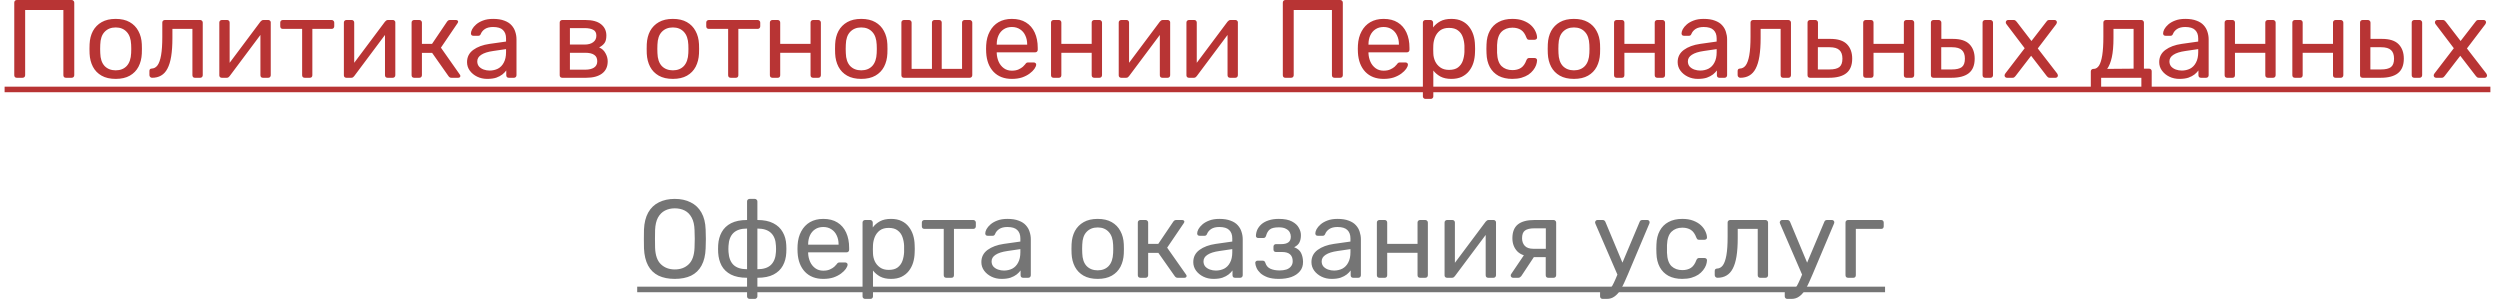 <?xml version="1.0" encoding="UTF-8"?> <svg xmlns="http://www.w3.org/2000/svg" width="225" height="27" viewBox="0 0 225 27" fill="none"><path d="M1.514 7C1.441 7 1.384 6.98 1.344 6.94C1.304 6.893 1.284 6.837 1.284 6.77V0.24C1.284 0.167 1.304 0.11 1.344 0.07C1.384 0.023 1.441 -4.76837e-07 1.514 -4.76837e-07H6.444C6.517 -4.76837e-07 6.574 0.023 6.614 0.07C6.661 0.11 6.684 0.167 6.684 0.24V6.77C6.684 6.837 6.661 6.893 6.614 6.94C6.574 6.98 6.517 7 6.444 7H5.934C5.867 7 5.811 6.98 5.764 6.94C5.724 6.893 5.704 6.837 5.704 6.77V0.9H2.264V6.77C2.264 6.837 2.241 6.893 2.194 6.94C2.154 6.98 2.097 7 2.024 7H1.514ZM10.413 7.1C9.906 7.1 9.483 7.003 9.143 6.81C8.803 6.617 8.543 6.35 8.363 6.01C8.183 5.663 8.083 5.27 8.063 4.83C8.056 4.717 8.053 4.573 8.053 4.4C8.053 4.22 8.056 4.077 8.063 3.97C8.083 3.523 8.183 3.13 8.363 2.79C8.55 2.45 8.813 2.183 9.153 1.99C9.493 1.797 9.913 1.7 10.413 1.7C10.913 1.7 11.333 1.797 11.673 1.99C12.013 2.183 12.273 2.45 12.453 2.79C12.64 3.13 12.743 3.523 12.763 3.97C12.77 4.077 12.773 4.22 12.773 4.4C12.773 4.573 12.77 4.717 12.763 4.83C12.743 5.27 12.643 5.663 12.463 6.01C12.283 6.35 12.023 6.617 11.683 6.81C11.343 7.003 10.92 7.1 10.413 7.1ZM10.413 6.33C10.826 6.33 11.156 6.2 11.403 5.94C11.65 5.673 11.783 5.287 11.803 4.78C11.81 4.68 11.813 4.553 11.813 4.4C11.813 4.247 11.81 4.12 11.803 4.02C11.783 3.513 11.65 3.13 11.403 2.87C11.156 2.603 10.826 2.47 10.413 2.47C10 2.47 9.666 2.603 9.413 2.87C9.166 3.13 9.036 3.513 9.023 4.02C9.016 4.12 9.013 4.247 9.013 4.4C9.013 4.553 9.016 4.68 9.023 4.78C9.036 5.287 9.166 5.673 9.413 5.94C9.666 6.2 10 6.33 10.413 6.33ZM13.687 7C13.621 7 13.564 6.977 13.517 6.93C13.471 6.883 13.447 6.827 13.447 6.76V6.39C13.447 6.25 13.517 6.177 13.657 6.17C13.864 6.163 14.037 6.067 14.177 5.88C14.317 5.687 14.424 5.383 14.497 4.97C14.571 4.55 14.607 3.997 14.607 3.31V2.03C14.607 1.963 14.627 1.91 14.667 1.87C14.714 1.823 14.771 1.8 14.837 1.8H18.017C18.084 1.8 18.137 1.823 18.177 1.87C18.224 1.91 18.247 1.963 18.247 2.03V6.77C18.247 6.837 18.224 6.893 18.177 6.94C18.137 6.98 18.084 7 18.017 7H17.537C17.471 7 17.417 6.98 17.377 6.94C17.337 6.893 17.317 6.837 17.317 6.77V2.6H15.517V3.42C15.517 4.06 15.481 4.61 15.407 5.07C15.334 5.523 15.221 5.893 15.067 6.18C14.921 6.46 14.731 6.667 14.497 6.8C14.271 6.933 14.001 7 13.687 7ZM19.958 7C19.898 7 19.845 6.98 19.798 6.94C19.758 6.893 19.738 6.843 19.738 6.79V2.03C19.738 1.963 19.758 1.91 19.798 1.87C19.845 1.823 19.901 1.8 19.968 1.8H20.448C20.515 1.8 20.568 1.823 20.608 1.87C20.648 1.91 20.668 1.963 20.668 2.03V6.27L20.408 6L23.438 1.95C23.471 1.91 23.508 1.877 23.548 1.85C23.588 1.817 23.638 1.8 23.698 1.8H24.158C24.211 1.8 24.258 1.82 24.298 1.86C24.345 1.9 24.368 1.947 24.368 2V6.77C24.368 6.837 24.345 6.893 24.298 6.94C24.258 6.98 24.205 7 24.138 7H23.668C23.595 7 23.538 6.98 23.498 6.94C23.458 6.893 23.438 6.837 23.438 6.77V2.78L23.718 2.77L20.668 6.85C20.641 6.883 20.608 6.917 20.568 6.95C20.528 6.983 20.475 7 20.408 7H19.958ZM27.422 7C27.355 7 27.299 6.98 27.252 6.94C27.212 6.893 27.192 6.837 27.192 6.77V2.6H25.452C25.385 2.6 25.328 2.58 25.282 2.54C25.242 2.493 25.222 2.437 25.222 2.37V2.03C25.222 1.963 25.242 1.91 25.282 1.87C25.328 1.823 25.385 1.8 25.452 1.8H29.852C29.919 1.8 29.972 1.823 30.012 1.87C30.058 1.91 30.082 1.963 30.082 2.03V2.37C30.082 2.437 30.058 2.493 30.012 2.54C29.972 2.58 29.919 2.6 29.852 2.6H28.112V6.77C28.112 6.837 28.092 6.893 28.052 6.94C28.012 6.98 27.955 7 27.882 7H27.422ZM31.169 7C31.109 7 31.056 6.98 31.009 6.94C30.969 6.893 30.949 6.843 30.949 6.79V2.03C30.949 1.963 30.969 1.91 31.009 1.87C31.056 1.823 31.112 1.8 31.179 1.8H31.659C31.726 1.8 31.779 1.823 31.819 1.87C31.859 1.91 31.879 1.963 31.879 2.03V6.27L31.619 6L34.649 1.95C34.682 1.91 34.719 1.877 34.759 1.85C34.799 1.817 34.849 1.8 34.909 1.8H35.369C35.422 1.8 35.469 1.82 35.509 1.86C35.556 1.9 35.579 1.947 35.579 2V6.77C35.579 6.837 35.556 6.893 35.509 6.94C35.469 6.98 35.416 7 35.349 7H34.879C34.806 7 34.749 6.98 34.709 6.94C34.669 6.893 34.649 6.837 34.649 6.77V2.78L34.929 2.77L31.879 6.85C31.852 6.883 31.819 6.917 31.779 6.95C31.739 6.983 31.686 7 31.619 7H31.169ZM37.273 7C37.206 7 37.149 6.98 37.103 6.94C37.063 6.893 37.043 6.837 37.043 6.77V2.03C37.043 1.963 37.063 1.91 37.103 1.87C37.149 1.823 37.206 1.8 37.273 1.8H37.743C37.809 1.8 37.863 1.823 37.903 1.87C37.949 1.91 37.973 1.963 37.973 2.03V3.95H38.883L40.233 1.95C40.266 1.903 40.303 1.867 40.343 1.84C40.383 1.813 40.436 1.8 40.503 1.8H41.023C41.083 1.8 41.133 1.813 41.173 1.84C41.213 1.867 41.233 1.907 41.233 1.96C41.233 1.973 41.226 1.993 41.213 2.02C41.206 2.04 41.196 2.06 41.183 2.08L39.683 4.29L41.383 6.71C41.416 6.75 41.433 6.793 41.433 6.84C41.433 6.893 41.413 6.933 41.373 6.96C41.339 6.987 41.293 7 41.233 7H40.623C40.563 7 40.513 6.987 40.473 6.96C40.433 6.933 40.396 6.897 40.363 6.85L38.893 4.76H37.973V6.77C37.973 6.837 37.949 6.893 37.903 6.94C37.863 6.98 37.809 7 37.743 7H37.273ZM43.854 7.1C43.521 7.1 43.217 7.033 42.944 6.9C42.671 6.767 42.451 6.587 42.284 6.36C42.117 6.133 42.034 5.877 42.034 5.59C42.034 5.13 42.221 4.763 42.594 4.49C42.967 4.217 43.454 4.037 44.054 3.95L45.544 3.74V3.45C45.544 3.13 45.451 2.88 45.264 2.7C45.084 2.52 44.787 2.43 44.374 2.43C44.074 2.43 43.831 2.49 43.644 2.61C43.464 2.73 43.337 2.883 43.264 3.07C43.224 3.17 43.154 3.22 43.054 3.22H42.604C42.531 3.22 42.474 3.2 42.434 3.16C42.401 3.113 42.384 3.06 42.384 3C42.384 2.9 42.421 2.777 42.494 2.63C42.574 2.483 42.694 2.34 42.854 2.2C43.014 2.06 43.217 1.943 43.464 1.85C43.717 1.75 44.024 1.7 44.384 1.7C44.784 1.7 45.121 1.753 45.394 1.86C45.667 1.96 45.881 2.097 46.034 2.27C46.194 2.443 46.307 2.64 46.374 2.86C46.447 3.08 46.484 3.303 46.484 3.53V6.77C46.484 6.837 46.461 6.893 46.414 6.94C46.374 6.98 46.321 7 46.254 7H45.794C45.721 7 45.664 6.98 45.624 6.94C45.584 6.893 45.564 6.837 45.564 6.77V6.34C45.477 6.46 45.361 6.58 45.214 6.7C45.067 6.813 44.884 6.91 44.664 6.99C44.444 7.063 44.174 7.1 43.854 7.1ZM44.064 6.35C44.337 6.35 44.587 6.293 44.814 6.18C45.041 6.06 45.217 5.877 45.344 5.63C45.477 5.383 45.544 5.073 45.544 4.7V4.42L44.384 4.59C43.911 4.657 43.554 4.77 43.314 4.93C43.074 5.083 42.954 5.28 42.954 5.52C42.954 5.707 43.007 5.863 43.114 5.99C43.227 6.11 43.367 6.2 43.534 6.26C43.707 6.32 43.884 6.35 44.064 6.35ZM50.603 7C50.536 7 50.48 6.98 50.433 6.94C50.393 6.893 50.373 6.837 50.373 6.77V2.03C50.373 1.963 50.393 1.91 50.433 1.87C50.48 1.823 50.536 1.8 50.603 1.8H52.683C53.309 1.8 53.779 1.927 54.093 2.18C54.413 2.433 54.573 2.773 54.573 3.2C54.573 3.5 54.516 3.727 54.403 3.88C54.289 4.033 54.13 4.163 53.923 4.27C54.176 4.377 54.366 4.55 54.493 4.79C54.626 5.023 54.693 5.267 54.693 5.52C54.693 6 54.523 6.367 54.183 6.62C53.843 6.873 53.37 7 52.763 7H50.603ZM51.293 6.27H52.683C53.003 6.27 53.26 6.21 53.453 6.09C53.653 5.963 53.753 5.773 53.753 5.52C53.753 5.253 53.663 5.06 53.483 4.94C53.303 4.813 53.036 4.75 52.683 4.75H51.293V6.27ZM51.293 4.01H52.623C52.943 4.01 53.196 3.94 53.383 3.8C53.576 3.66 53.673 3.463 53.673 3.21C53.673 2.95 53.576 2.773 53.383 2.68C53.196 2.58 52.943 2.53 52.623 2.53H51.293V4.01ZM60.559 7.1C60.053 7.1 59.63 7.003 59.289 6.81C58.95 6.617 58.69 6.35 58.51 6.01C58.33 5.663 58.23 5.27 58.209 4.83C58.203 4.717 58.2 4.573 58.2 4.4C58.2 4.22 58.203 4.077 58.209 3.97C58.23 3.523 58.33 3.13 58.51 2.79C58.696 2.45 58.959 2.183 59.3 1.99C59.639 1.797 60.059 1.7 60.559 1.7C61.059 1.7 61.48 1.797 61.819 1.99C62.16 2.183 62.419 2.45 62.599 2.79C62.786 3.13 62.889 3.523 62.91 3.97C62.916 4.077 62.919 4.22 62.919 4.4C62.919 4.573 62.916 4.717 62.91 4.83C62.889 5.27 62.789 5.663 62.609 6.01C62.429 6.35 62.169 6.617 61.83 6.81C61.489 7.003 61.066 7.1 60.559 7.1ZM60.559 6.33C60.973 6.33 61.303 6.2 61.55 5.94C61.796 5.673 61.929 5.287 61.95 4.78C61.956 4.68 61.959 4.553 61.959 4.4C61.959 4.247 61.956 4.12 61.95 4.02C61.929 3.513 61.796 3.13 61.55 2.87C61.303 2.603 60.973 2.47 60.559 2.47C60.146 2.47 59.813 2.603 59.559 2.87C59.313 3.13 59.183 3.513 59.169 4.02C59.163 4.12 59.16 4.247 59.16 4.4C59.16 4.553 59.163 4.68 59.169 4.78C59.183 5.287 59.313 5.673 59.559 5.94C59.813 6.2 60.146 6.33 60.559 6.33ZM65.762 7C65.695 7 65.638 6.98 65.592 6.94C65.552 6.893 65.532 6.837 65.532 6.77V2.6H63.792C63.725 2.6 63.668 2.58 63.622 2.54C63.582 2.493 63.562 2.437 63.562 2.37V2.03C63.562 1.963 63.582 1.91 63.622 1.87C63.668 1.823 63.725 1.8 63.792 1.8H68.192C68.258 1.8 68.312 1.823 68.352 1.87C68.398 1.91 68.422 1.963 68.422 2.03V2.37C68.422 2.437 68.398 2.493 68.352 2.54C68.312 2.58 68.258 2.6 68.192 2.6H66.452V6.77C66.452 6.837 66.432 6.893 66.392 6.94C66.352 6.98 66.295 7 66.222 7H65.762ZM69.519 7C69.452 7 69.395 6.98 69.349 6.94C69.309 6.893 69.289 6.837 69.289 6.77V2.03C69.289 1.963 69.309 1.91 69.349 1.87C69.395 1.823 69.452 1.8 69.519 1.8H69.999C70.066 1.8 70.119 1.823 70.159 1.87C70.199 1.91 70.219 1.963 70.219 2.03V3.95H72.949V2.03C72.949 1.963 72.969 1.91 73.009 1.87C73.055 1.823 73.112 1.8 73.179 1.8H73.649C73.716 1.8 73.769 1.823 73.809 1.87C73.856 1.91 73.879 1.963 73.879 2.03V6.77C73.879 6.837 73.856 6.893 73.809 6.94C73.769 6.98 73.716 7 73.649 7H73.179C73.112 7 73.055 6.98 73.009 6.94C72.969 6.893 72.949 6.837 72.949 6.77V4.75H70.219V6.77C70.219 6.837 70.199 6.893 70.159 6.94C70.119 6.98 70.066 7 69.999 7H69.519ZM77.513 7.1C77.006 7.1 76.583 7.003 76.243 6.81C75.903 6.617 75.643 6.35 75.463 6.01C75.283 5.663 75.183 5.27 75.163 4.83C75.156 4.717 75.153 4.573 75.153 4.4C75.153 4.22 75.156 4.077 75.163 3.97C75.183 3.523 75.283 3.13 75.463 2.79C75.649 2.45 75.913 2.183 76.253 1.99C76.593 1.797 77.013 1.7 77.513 1.7C78.013 1.7 78.433 1.797 78.773 1.99C79.113 2.183 79.373 2.45 79.553 2.79C79.739 3.13 79.843 3.523 79.863 3.97C79.869 4.077 79.873 4.22 79.873 4.4C79.873 4.573 79.869 4.717 79.863 4.83C79.843 5.27 79.743 5.663 79.563 6.01C79.383 6.35 79.123 6.617 78.783 6.81C78.443 7.003 78.019 7.1 77.513 7.1ZM77.513 6.33C77.926 6.33 78.256 6.2 78.503 5.94C78.749 5.673 78.883 5.287 78.903 4.78C78.909 4.68 78.913 4.553 78.913 4.4C78.913 4.247 78.909 4.12 78.903 4.02C78.883 3.513 78.749 3.13 78.503 2.87C78.256 2.603 77.926 2.47 77.513 2.47C77.099 2.47 76.766 2.603 76.513 2.87C76.266 3.13 76.136 3.513 76.123 4.02C76.116 4.12 76.113 4.247 76.113 4.4C76.113 4.553 76.116 4.68 76.123 4.78C76.136 5.287 76.266 5.673 76.513 5.94C76.766 6.2 77.099 6.33 77.513 6.33ZM81.355 7C81.288 7 81.231 6.98 81.185 6.94C81.145 6.893 81.125 6.837 81.125 6.77V2.03C81.125 1.963 81.145 1.91 81.185 1.87C81.231 1.823 81.288 1.8 81.355 1.8H81.815C81.881 1.8 81.935 1.823 81.975 1.87C82.021 1.91 82.045 1.963 82.045 2.03V6.2H83.875V2.03C83.875 1.963 83.895 1.91 83.935 1.87C83.981 1.823 84.038 1.8 84.105 1.8H84.525C84.598 1.8 84.655 1.823 84.695 1.87C84.735 1.91 84.755 1.963 84.755 2.03V6.2H86.585V2.03C86.585 1.963 86.605 1.91 86.645 1.87C86.691 1.823 86.748 1.8 86.815 1.8H87.275C87.341 1.8 87.395 1.823 87.435 1.87C87.481 1.91 87.505 1.963 87.505 2.03V6.77C87.505 6.837 87.481 6.893 87.435 6.94C87.395 6.98 87.341 7 87.275 7H81.355ZM91.066 7.1C90.379 7.1 89.832 6.89 89.426 6.47C89.019 6.043 88.796 5.463 88.756 4.73C88.749 4.643 88.746 4.533 88.746 4.4C88.746 4.26 88.749 4.147 88.756 4.06C88.782 3.587 88.892 3.173 89.086 2.82C89.279 2.46 89.543 2.183 89.876 1.99C90.216 1.797 90.612 1.7 91.066 1.7C91.573 1.7 91.996 1.807 92.336 2.02C92.683 2.233 92.946 2.537 93.126 2.93C93.306 3.323 93.396 3.783 93.396 4.31V4.48C93.396 4.553 93.373 4.61 93.326 4.65C93.286 4.69 93.233 4.71 93.166 4.71H89.706C89.706 4.717 89.706 4.73 89.706 4.75C89.706 4.77 89.706 4.787 89.706 4.8C89.719 5.073 89.779 5.33 89.886 5.57C89.993 5.803 90.146 5.993 90.346 6.14C90.546 6.287 90.786 6.36 91.066 6.36C91.306 6.36 91.506 6.323 91.666 6.25C91.826 6.177 91.956 6.097 92.056 6.01C92.156 5.917 92.222 5.847 92.256 5.8C92.316 5.713 92.362 5.663 92.396 5.65C92.429 5.63 92.483 5.62 92.556 5.62H93.036C93.103 5.62 93.156 5.64 93.196 5.68C93.243 5.713 93.263 5.763 93.256 5.83C93.249 5.93 93.196 6.053 93.096 6.2C92.996 6.34 92.853 6.48 92.666 6.62C92.479 6.76 92.252 6.877 91.986 6.97C91.719 7.057 91.412 7.1 91.066 7.1ZM89.706 4.02H92.446V3.99C92.446 3.69 92.389 3.423 92.276 3.19C92.169 2.957 92.013 2.773 91.806 2.64C91.599 2.5 91.353 2.43 91.066 2.43C90.779 2.43 90.532 2.5 90.326 2.64C90.126 2.773 89.972 2.957 89.866 3.19C89.759 3.423 89.706 3.69 89.706 3.99V4.02ZM94.822 7C94.755 7 94.698 6.98 94.652 6.94C94.612 6.893 94.592 6.837 94.592 6.77V2.03C94.592 1.963 94.612 1.91 94.652 1.87C94.698 1.823 94.755 1.8 94.822 1.8H95.302C95.368 1.8 95.422 1.823 95.462 1.87C95.502 1.91 95.522 1.963 95.522 2.03V3.95H98.252V2.03C98.252 1.963 98.272 1.91 98.312 1.87C98.358 1.823 98.415 1.8 98.482 1.8H98.952C99.018 1.8 99.072 1.823 99.112 1.87C99.158 1.91 99.182 1.963 99.182 2.03V6.77C99.182 6.837 99.158 6.893 99.112 6.94C99.072 6.98 99.018 7 98.952 7H98.482C98.415 7 98.358 6.98 98.312 6.94C98.272 6.893 98.252 6.837 98.252 6.77V4.75H95.522V6.77C95.522 6.837 95.502 6.893 95.462 6.94C95.422 6.98 95.368 7 95.302 7H94.822ZM100.905 7C100.845 7 100.792 6.98 100.745 6.94C100.705 6.893 100.685 6.843 100.685 6.79V2.03C100.685 1.963 100.705 1.91 100.745 1.87C100.792 1.823 100.849 1.8 100.915 1.8H101.395C101.462 1.8 101.515 1.823 101.555 1.87C101.595 1.91 101.615 1.963 101.615 2.03V6.27L101.355 6L104.385 1.95C104.419 1.91 104.455 1.877 104.495 1.85C104.535 1.817 104.585 1.8 104.645 1.8H105.105C105.159 1.8 105.205 1.82 105.245 1.86C105.292 1.9 105.315 1.947 105.315 2V6.77C105.315 6.837 105.292 6.893 105.245 6.94C105.205 6.98 105.152 7 105.085 7H104.615C104.542 7 104.485 6.98 104.445 6.94C104.405 6.893 104.385 6.837 104.385 6.77V2.78L104.665 2.77L101.615 6.85C101.589 6.883 101.555 6.917 101.515 6.95C101.475 6.983 101.422 7 101.355 7H100.905ZM106.999 7C106.939 7 106.886 6.98 106.839 6.94C106.799 6.893 106.779 6.843 106.779 6.79V2.03C106.779 1.963 106.799 1.91 106.839 1.87C106.886 1.823 106.942 1.8 107.009 1.8H107.489C107.556 1.8 107.609 1.823 107.649 1.87C107.689 1.91 107.709 1.963 107.709 2.03V6.27L107.449 6L110.479 1.95C110.512 1.91 110.549 1.877 110.589 1.85C110.629 1.817 110.679 1.8 110.739 1.8H111.199C111.252 1.8 111.299 1.82 111.339 1.86C111.386 1.9 111.409 1.947 111.409 2V6.77C111.409 6.837 111.386 6.893 111.339 6.94C111.299 6.98 111.246 7 111.179 7H110.709C110.636 7 110.579 6.98 110.539 6.94C110.499 6.893 110.479 6.837 110.479 6.77V2.78L110.759 2.77L107.709 6.85C107.682 6.883 107.649 6.917 107.609 6.95C107.569 6.983 107.516 7 107.449 7H106.999ZM115.684 7C115.611 7 115.554 6.98 115.514 6.94C115.474 6.893 115.454 6.837 115.454 6.77V0.24C115.454 0.167 115.474 0.11 115.514 0.07C115.554 0.023 115.611 -4.76837e-07 115.684 -4.76837e-07H120.614C120.687 -4.76837e-07 120.744 0.023 120.784 0.07C120.831 0.11 120.854 0.167 120.854 0.24V6.77C120.854 6.837 120.831 6.893 120.784 6.94C120.744 6.98 120.687 7 120.614 7H120.104C120.037 7 119.981 6.98 119.934 6.94C119.894 6.893 119.874 6.837 119.874 6.77V0.9H116.434V6.77C116.434 6.837 116.411 6.893 116.364 6.94C116.324 6.98 116.267 7 116.194 7H115.684ZM124.523 7.1C123.836 7.1 123.29 6.89 122.883 6.47C122.476 6.043 122.253 5.463 122.213 4.73C122.206 4.643 122.203 4.533 122.203 4.4C122.203 4.26 122.206 4.147 122.213 4.06C122.24 3.587 122.35 3.173 122.543 2.82C122.736 2.46 123 2.183 123.333 1.99C123.673 1.797 124.07 1.7 124.523 1.7C125.03 1.7 125.453 1.807 125.793 2.02C126.14 2.233 126.403 2.537 126.583 2.93C126.763 3.323 126.853 3.783 126.853 4.31V4.48C126.853 4.553 126.83 4.61 126.783 4.65C126.743 4.69 126.69 4.71 126.623 4.71H123.163C123.163 4.717 123.163 4.73 123.163 4.75C123.163 4.77 123.163 4.787 123.163 4.8C123.176 5.073 123.236 5.33 123.343 5.57C123.45 5.803 123.603 5.993 123.803 6.14C124.003 6.287 124.243 6.36 124.523 6.36C124.763 6.36 124.963 6.323 125.123 6.25C125.283 6.177 125.413 6.097 125.513 6.01C125.613 5.917 125.68 5.847 125.713 5.8C125.773 5.713 125.82 5.663 125.853 5.65C125.886 5.63 125.94 5.62 126.013 5.62H126.493C126.56 5.62 126.613 5.64 126.653 5.68C126.7 5.713 126.72 5.763 126.713 5.83C126.706 5.93 126.653 6.053 126.553 6.2C126.453 6.34 126.31 6.48 126.123 6.62C125.936 6.76 125.71 6.877 125.443 6.97C125.176 7.057 124.87 7.1 124.523 7.1ZM123.163 4.02H125.903V3.99C125.903 3.69 125.846 3.423 125.733 3.19C125.626 2.957 125.47 2.773 125.263 2.64C125.056 2.5 124.81 2.43 124.523 2.43C124.236 2.43 123.99 2.5 123.783 2.64C123.583 2.773 123.43 2.957 123.323 3.19C123.216 3.423 123.163 3.69 123.163 3.99V4.02ZM128.289 8.9C128.222 8.9 128.165 8.877 128.119 8.83C128.079 8.79 128.059 8.737 128.059 8.67V2.03C128.059 1.963 128.079 1.91 128.119 1.87C128.165 1.823 128.222 1.8 128.289 1.8H128.749C128.815 1.8 128.869 1.823 128.909 1.87C128.955 1.91 128.979 1.963 128.979 2.03V2.47C129.139 2.25 129.352 2.067 129.619 1.92C129.885 1.773 130.219 1.7 130.619 1.7C130.992 1.7 131.309 1.763 131.569 1.89C131.835 2.017 132.052 2.19 132.219 2.41C132.392 2.63 132.522 2.88 132.609 3.16C132.695 3.44 132.742 3.74 132.749 4.06C132.755 4.167 132.759 4.28 132.759 4.4C132.759 4.52 132.755 4.633 132.749 4.74C132.742 5.053 132.695 5.353 132.609 5.64C132.522 5.92 132.392 6.17 132.219 6.39C132.052 6.603 131.835 6.777 131.569 6.91C131.309 7.037 130.992 7.1 130.619 7.1C130.232 7.1 129.905 7.03 129.639 6.89C129.379 6.743 129.165 6.563 128.999 6.35V8.67C128.999 8.737 128.979 8.79 128.939 8.83C128.899 8.877 128.842 8.9 128.769 8.9H128.289ZM130.409 6.29C130.755 6.29 131.025 6.217 131.219 6.07C131.419 5.917 131.562 5.72 131.649 5.48C131.735 5.233 131.785 4.97 131.799 4.69C131.805 4.497 131.805 4.303 131.799 4.11C131.785 3.83 131.735 3.57 131.649 3.33C131.562 3.083 131.419 2.887 131.219 2.74C131.025 2.587 130.755 2.51 130.409 2.51C130.082 2.51 129.815 2.587 129.609 2.74C129.409 2.893 129.259 3.09 129.159 3.33C129.065 3.563 129.012 3.803 128.999 4.05C128.992 4.157 128.989 4.283 128.989 4.43C128.989 4.577 128.992 4.707 128.999 4.82C129.005 5.053 129.059 5.283 129.159 5.51C129.265 5.737 129.422 5.923 129.629 6.07C129.835 6.217 130.095 6.29 130.409 6.29ZM136.106 7.1C135.632 7.1 135.222 7.01 134.876 6.83C134.536 6.643 134.272 6.38 134.086 6.04C133.899 5.693 133.799 5.28 133.786 4.8C133.779 4.7 133.776 4.567 133.776 4.4C133.776 4.233 133.779 4.1 133.786 4C133.799 3.52 133.899 3.11 134.086 2.77C134.272 2.423 134.536 2.16 134.876 1.98C135.222 1.793 135.632 1.7 136.106 1.7C136.492 1.7 136.822 1.753 137.096 1.86C137.376 1.967 137.606 2.103 137.786 2.27C137.966 2.437 138.099 2.617 138.186 2.81C138.279 3.003 138.329 3.187 138.336 3.36C138.342 3.427 138.322 3.48 138.276 3.52C138.229 3.56 138.172 3.58 138.106 3.58H137.626C137.559 3.58 137.509 3.567 137.476 3.54C137.442 3.507 137.409 3.453 137.376 3.38C137.256 3.053 137.092 2.823 136.886 2.69C136.679 2.557 136.422 2.49 136.116 2.49C135.716 2.49 135.389 2.613 135.136 2.86C134.889 3.107 134.756 3.503 134.736 4.05C134.729 4.29 134.729 4.523 134.736 4.75C134.756 5.303 134.889 5.703 135.136 5.95C135.389 6.19 135.716 6.31 136.116 6.31C136.422 6.31 136.679 6.243 136.886 6.11C137.092 5.977 137.256 5.747 137.376 5.42C137.409 5.347 137.442 5.297 137.476 5.27C137.509 5.237 137.559 5.22 137.626 5.22H138.106C138.172 5.22 138.229 5.24 138.276 5.28C138.322 5.32 138.342 5.373 138.336 5.44C138.329 5.58 138.299 5.723 138.246 5.87C138.192 6.017 138.106 6.167 137.986 6.32C137.872 6.467 137.729 6.6 137.556 6.72C137.382 6.833 137.172 6.927 136.926 7C136.686 7.067 136.412 7.1 136.106 7.1ZM141.653 7.1C141.147 7.1 140.723 7.003 140.383 6.81C140.043 6.617 139.783 6.35 139.603 6.01C139.423 5.663 139.323 5.27 139.303 4.83C139.297 4.717 139.293 4.573 139.293 4.4C139.293 4.22 139.297 4.077 139.303 3.97C139.323 3.523 139.423 3.13 139.603 2.79C139.79 2.45 140.053 2.183 140.393 1.99C140.733 1.797 141.153 1.7 141.653 1.7C142.153 1.7 142.573 1.797 142.913 1.99C143.253 2.183 143.513 2.45 143.693 2.79C143.88 3.13 143.983 3.523 144.003 3.97C144.01 4.077 144.013 4.22 144.013 4.4C144.013 4.573 144.01 4.717 144.003 4.83C143.983 5.27 143.883 5.663 143.703 6.01C143.523 6.35 143.263 6.617 142.923 6.81C142.583 7.003 142.16 7.1 141.653 7.1ZM141.653 6.33C142.067 6.33 142.397 6.2 142.643 5.94C142.89 5.673 143.023 5.287 143.043 4.78C143.05 4.68 143.053 4.553 143.053 4.4C143.053 4.247 143.05 4.12 143.043 4.02C143.023 3.513 142.89 3.13 142.643 2.87C142.397 2.603 142.067 2.47 141.653 2.47C141.24 2.47 140.907 2.603 140.653 2.87C140.407 3.13 140.277 3.513 140.263 4.02C140.257 4.12 140.253 4.247 140.253 4.4C140.253 4.553 140.257 4.68 140.263 4.78C140.277 5.287 140.407 5.673 140.653 5.94C140.907 6.2 141.24 6.33 141.653 6.33ZM145.495 7C145.429 7 145.372 6.98 145.325 6.94C145.285 6.893 145.265 6.837 145.265 6.77V2.03C145.265 1.963 145.285 1.91 145.325 1.87C145.372 1.823 145.429 1.8 145.495 1.8H145.975C146.042 1.8 146.095 1.823 146.135 1.87C146.175 1.91 146.195 1.963 146.195 2.03V3.95H148.925V2.03C148.925 1.963 148.945 1.91 148.985 1.87C149.032 1.823 149.089 1.8 149.155 1.8H149.625C149.692 1.8 149.745 1.823 149.785 1.87C149.832 1.91 149.855 1.963 149.855 2.03V6.77C149.855 6.837 149.832 6.893 149.785 6.94C149.745 6.98 149.692 7 149.625 7H149.155C149.089 7 149.032 6.98 148.985 6.94C148.945 6.893 148.925 6.837 148.925 6.77V4.75H146.195V6.77C146.195 6.837 146.175 6.893 146.135 6.94C146.095 6.98 146.042 7 145.975 7H145.495ZM152.809 7.1C152.476 7.1 152.172 7.033 151.899 6.9C151.626 6.767 151.406 6.587 151.239 6.36C151.072 6.133 150.989 5.877 150.989 5.59C150.989 5.13 151.176 4.763 151.549 4.49C151.922 4.217 152.409 4.037 153.009 3.95L154.499 3.74V3.45C154.499 3.13 154.406 2.88 154.219 2.7C154.039 2.52 153.742 2.43 153.329 2.43C153.029 2.43 152.786 2.49 152.599 2.61C152.419 2.73 152.292 2.883 152.219 3.07C152.179 3.17 152.109 3.22 152.009 3.22H151.559C151.486 3.22 151.429 3.2 151.389 3.16C151.356 3.113 151.339 3.06 151.339 3C151.339 2.9 151.376 2.777 151.449 2.63C151.529 2.483 151.649 2.34 151.809 2.2C151.969 2.06 152.172 1.943 152.419 1.85C152.672 1.75 152.979 1.7 153.339 1.7C153.739 1.7 154.076 1.753 154.349 1.86C154.622 1.96 154.836 2.097 154.989 2.27C155.149 2.443 155.262 2.64 155.329 2.86C155.402 3.08 155.439 3.303 155.439 3.53V6.77C155.439 6.837 155.416 6.893 155.369 6.94C155.329 6.98 155.276 7 155.209 7H154.749C154.676 7 154.619 6.98 154.579 6.94C154.539 6.893 154.519 6.837 154.519 6.77V6.34C154.432 6.46 154.316 6.58 154.169 6.7C154.022 6.813 153.839 6.91 153.619 6.99C153.399 7.063 153.129 7.1 152.809 7.1ZM153.019 6.35C153.292 6.35 153.542 6.293 153.769 6.18C153.996 6.06 154.172 5.877 154.299 5.63C154.432 5.383 154.499 5.073 154.499 4.7V4.42L153.339 4.59C152.866 4.657 152.509 4.77 152.269 4.93C152.029 5.083 151.909 5.28 151.909 5.52C151.909 5.707 151.962 5.863 152.069 5.99C152.182 6.11 152.322 6.2 152.489 6.26C152.662 6.32 152.839 6.35 153.019 6.35ZM156.627 7C156.56 7 156.503 6.977 156.457 6.93C156.41 6.883 156.387 6.827 156.387 6.76V6.39C156.387 6.25 156.457 6.177 156.597 6.17C156.803 6.163 156.977 6.067 157.117 5.88C157.257 5.687 157.363 5.383 157.437 4.97C157.51 4.55 157.547 3.997 157.547 3.31V2.03C157.547 1.963 157.567 1.91 157.607 1.87C157.653 1.823 157.71 1.8 157.777 1.8H160.957C161.023 1.8 161.077 1.823 161.117 1.87C161.163 1.91 161.187 1.963 161.187 2.03V6.77C161.187 6.837 161.163 6.893 161.117 6.94C161.077 6.98 161.023 7 160.957 7H160.477C160.41 7 160.357 6.98 160.317 6.94C160.277 6.893 160.257 6.837 160.257 6.77V2.6H158.457V3.42C158.457 4.06 158.42 4.61 158.347 5.07C158.273 5.523 158.16 5.893 158.007 6.18C157.86 6.46 157.67 6.667 157.437 6.8C157.21 6.933 156.94 7 156.627 7ZM162.908 7C162.841 7 162.784 6.98 162.738 6.94C162.698 6.893 162.678 6.837 162.678 6.77V2.03C162.678 1.963 162.698 1.91 162.738 1.87C162.784 1.823 162.841 1.8 162.908 1.8H163.388C163.454 1.8 163.508 1.823 163.548 1.87C163.594 1.91 163.618 1.963 163.618 2.03V3.5H164.738C165.418 3.5 165.914 3.66 166.228 3.98C166.541 4.3 166.698 4.733 166.698 5.28C166.698 5.867 166.524 6.3 166.178 6.58C165.831 6.86 165.311 7 164.618 7H162.908ZM163.608 6.25H164.658C165.058 6.25 165.351 6.18 165.538 6.04C165.724 5.893 165.818 5.64 165.818 5.28C165.818 4.933 165.728 4.677 165.548 4.51C165.368 4.337 165.071 4.25 164.658 4.25H163.608V6.25ZM167.917 7C167.851 7 167.794 6.98 167.747 6.94C167.707 6.893 167.687 6.837 167.687 6.77V2.03C167.687 1.963 167.707 1.91 167.747 1.87C167.794 1.823 167.851 1.8 167.917 1.8H168.397C168.464 1.8 168.517 1.823 168.557 1.87C168.597 1.91 168.617 1.963 168.617 2.03V3.95H171.347V2.03C171.347 1.963 171.367 1.91 171.407 1.87C171.454 1.823 171.511 1.8 171.577 1.8H172.047C172.114 1.8 172.167 1.823 172.207 1.87C172.254 1.91 172.277 1.963 172.277 2.03V6.77C172.277 6.837 172.254 6.893 172.207 6.94C172.167 6.98 172.114 7 172.047 7H171.577C171.511 7 171.454 6.98 171.407 6.94C171.367 6.893 171.347 6.837 171.347 6.77V4.75H168.617V6.77C168.617 6.837 168.597 6.893 168.557 6.94C168.517 6.98 168.464 7 168.397 7H167.917ZM174.011 7C173.944 7 173.888 6.98 173.841 6.94C173.801 6.893 173.781 6.837 173.781 6.77V2.03C173.781 1.963 173.801 1.91 173.841 1.87C173.888 1.823 173.944 1.8 174.011 1.8H174.491C174.558 1.8 174.611 1.823 174.651 1.87C174.698 1.91 174.721 1.963 174.721 2.03V3.5H175.761C176.441 3.5 176.938 3.66 177.251 3.98C177.564 4.3 177.721 4.733 177.721 5.28C177.721 5.867 177.548 6.3 177.201 6.58C176.854 6.86 176.334 7 175.641 7H174.011ZM174.711 6.25H175.671C176.078 6.25 176.374 6.18 176.561 6.04C176.748 5.893 176.841 5.64 176.841 5.28C176.841 4.933 176.751 4.677 176.571 4.51C176.391 4.337 176.091 4.25 175.671 4.25H174.711V6.25ZM178.661 7C178.594 7 178.538 6.98 178.491 6.94C178.451 6.893 178.431 6.837 178.431 6.77V2.03C178.431 1.963 178.451 1.91 178.491 1.87C178.538 1.823 178.594 1.8 178.661 1.8H179.141C179.208 1.8 179.261 1.823 179.301 1.87C179.348 1.91 179.371 1.963 179.371 2.03V6.77C179.371 6.837 179.348 6.893 179.301 6.94C179.261 6.98 179.208 7 179.141 7H178.661ZM180.621 7C180.568 7 180.518 6.98 180.471 6.94C180.431 6.9 180.411 6.85 180.411 6.79C180.411 6.77 180.414 6.747 180.421 6.72C180.434 6.687 180.454 6.65 180.481 6.61L182.221 4.34L180.591 2.19C180.564 2.15 180.544 2.117 180.531 2.09C180.524 2.063 180.521 2.037 180.521 2.01C180.521 1.95 180.541 1.9 180.581 1.86C180.621 1.82 180.671 1.8 180.731 1.8H181.241C181.314 1.8 181.368 1.82 181.401 1.86C181.441 1.893 181.474 1.927 181.501 1.96L182.831 3.69L184.161 1.97C184.188 1.937 184.218 1.9 184.251 1.86C184.291 1.82 184.348 1.8 184.421 1.8H184.911C184.971 1.8 185.021 1.82 185.061 1.86C185.101 1.9 185.121 1.95 185.121 2.01C185.121 2.037 185.114 2.063 185.101 2.09C185.094 2.117 185.078 2.15 185.051 2.19L183.401 4.36L185.141 6.61C185.168 6.65 185.184 6.683 185.191 6.71C185.204 6.737 185.211 6.763 185.211 6.79C185.211 6.85 185.191 6.9 185.151 6.94C185.111 6.98 185.061 7 185.001 7H184.471C184.404 7 184.351 6.983 184.311 6.95C184.271 6.917 184.238 6.883 184.211 6.85L182.801 5.02L181.391 6.85C181.364 6.877 181.331 6.91 181.291 6.95C181.258 6.983 181.204 7 181.131 7H180.621ZM188.403 8.1C188.336 8.1 188.28 8.077 188.233 8.03C188.193 7.99 188.173 7.937 188.173 7.87V6.43C188.173 6.363 188.193 6.31 188.233 6.27C188.28 6.223 188.336 6.2 188.403 6.2H188.453C188.633 6.193 188.786 6.093 188.913 5.9C189.04 5.7 189.136 5.39 189.203 4.97C189.27 4.543 189.303 3.99 189.303 3.31V2.03C189.303 1.963 189.323 1.91 189.363 1.87C189.41 1.823 189.466 1.8 189.533 1.8H192.723C192.79 1.8 192.843 1.823 192.883 1.87C192.93 1.91 192.953 1.963 192.953 2.03V6.18H193.423C193.496 6.18 193.553 6.203 193.593 6.25C193.633 6.29 193.653 6.343 193.653 6.41V7.87C193.653 7.937 193.633 7.99 193.593 8.03C193.553 8.077 193.496 8.1 193.423 8.1H192.953C192.886 8.1 192.83 8.077 192.783 8.03C192.743 7.99 192.723 7.937 192.723 7.87V7H189.103V7.87C189.103 7.937 189.08 7.99 189.033 8.03C188.993 8.077 188.94 8.1 188.873 8.1H188.403ZM189.643 6.2L192.023 6.18V2.6H190.213V3.42C190.213 4.127 190.163 4.707 190.063 5.16C189.963 5.607 189.823 5.953 189.643 6.2ZM196.149 7.1C195.816 7.1 195.512 7.033 195.239 6.9C194.966 6.767 194.746 6.587 194.579 6.36C194.412 6.133 194.329 5.877 194.329 5.59C194.329 5.13 194.516 4.763 194.889 4.49C195.262 4.217 195.749 4.037 196.349 3.95L197.839 3.74V3.45C197.839 3.13 197.746 2.88 197.559 2.7C197.379 2.52 197.082 2.43 196.669 2.43C196.369 2.43 196.126 2.49 195.939 2.61C195.759 2.73 195.632 2.883 195.559 3.07C195.519 3.17 195.449 3.22 195.349 3.22H194.899C194.826 3.22 194.769 3.2 194.729 3.16C194.696 3.113 194.679 3.06 194.679 3C194.679 2.9 194.716 2.777 194.789 2.63C194.869 2.483 194.989 2.34 195.149 2.2C195.309 2.06 195.512 1.943 195.759 1.85C196.012 1.75 196.319 1.7 196.679 1.7C197.079 1.7 197.416 1.753 197.689 1.86C197.962 1.96 198.176 2.097 198.329 2.27C198.489 2.443 198.602 2.64 198.669 2.86C198.742 3.08 198.779 3.303 198.779 3.53V6.77C198.779 6.837 198.756 6.893 198.709 6.94C198.669 6.98 198.616 7 198.549 7H198.089C198.016 7 197.959 6.98 197.919 6.94C197.879 6.893 197.859 6.837 197.859 6.77V6.34C197.772 6.46 197.656 6.58 197.509 6.7C197.362 6.813 197.179 6.91 196.959 6.99C196.739 7.063 196.469 7.1 196.149 7.1ZM196.359 6.35C196.632 6.35 196.882 6.293 197.109 6.18C197.336 6.06 197.512 5.877 197.639 5.63C197.772 5.383 197.839 5.073 197.839 4.7V4.42L196.679 4.59C196.206 4.657 195.849 4.77 195.609 4.93C195.369 5.083 195.249 5.28 195.249 5.52C195.249 5.707 195.302 5.863 195.409 5.99C195.522 6.11 195.662 6.2 195.829 6.26C196.002 6.32 196.179 6.35 196.359 6.35ZM200.447 7C200.38 7 200.323 6.98 200.277 6.94C200.237 6.893 200.217 6.837 200.217 6.77V2.03C200.217 1.963 200.237 1.91 200.277 1.87C200.323 1.823 200.38 1.8 200.447 1.8H200.927C200.993 1.8 201.047 1.823 201.087 1.87C201.127 1.91 201.147 1.963 201.147 2.03V3.95H203.877V2.03C203.877 1.963 203.897 1.91 203.937 1.87C203.983 1.823 204.04 1.8 204.107 1.8H204.577C204.643 1.8 204.697 1.823 204.737 1.87C204.783 1.91 204.807 1.963 204.807 2.03V6.77C204.807 6.837 204.783 6.893 204.737 6.94C204.697 6.98 204.643 7 204.577 7H204.107C204.04 7 203.983 6.98 203.937 6.94C203.897 6.893 203.877 6.837 203.877 6.77V4.75H201.147V6.77C201.147 6.837 201.127 6.893 201.087 6.94C201.047 6.98 200.993 7 200.927 7H200.447ZM206.54 7C206.474 7 206.417 6.98 206.37 6.94C206.33 6.893 206.31 6.837 206.31 6.77V2.03C206.31 1.963 206.33 1.91 206.37 1.87C206.417 1.823 206.474 1.8 206.54 1.8H207.02C207.087 1.8 207.14 1.823 207.18 1.87C207.22 1.91 207.24 1.963 207.24 2.03V3.95H209.97V2.03C209.97 1.963 209.99 1.91 210.03 1.87C210.077 1.823 210.134 1.8 210.2 1.8H210.67C210.737 1.8 210.79 1.823 210.83 1.87C210.877 1.91 210.9 1.963 210.9 2.03V6.77C210.9 6.837 210.877 6.893 210.83 6.94C210.79 6.98 210.737 7 210.67 7H210.2C210.134 7 210.077 6.98 210.03 6.94C209.99 6.893 209.97 6.837 209.97 6.77V4.75H207.24V6.77C207.24 6.837 207.22 6.893 207.18 6.94C207.14 6.98 207.087 7 207.02 7H206.54ZM212.634 7C212.567 7 212.511 6.98 212.464 6.94C212.424 6.893 212.404 6.837 212.404 6.77V2.03C212.404 1.963 212.424 1.91 212.464 1.87C212.511 1.823 212.567 1.8 212.634 1.8H213.114C213.181 1.8 213.234 1.823 213.274 1.87C213.321 1.91 213.344 1.963 213.344 2.03V3.5H214.384C215.064 3.5 215.561 3.66 215.874 3.98C216.187 4.3 216.344 4.733 216.344 5.28C216.344 5.867 216.171 6.3 215.824 6.58C215.477 6.86 214.957 7 214.264 7H212.634ZM213.334 6.25H214.294C214.701 6.25 214.997 6.18 215.184 6.04C215.371 5.893 215.464 5.64 215.464 5.28C215.464 4.933 215.374 4.677 215.194 4.51C215.014 4.337 214.714 4.25 214.294 4.25H213.334V6.25ZM217.284 7C217.217 7 217.161 6.98 217.114 6.94C217.074 6.893 217.054 6.837 217.054 6.77V2.03C217.054 1.963 217.074 1.91 217.114 1.87C217.161 1.823 217.217 1.8 217.284 1.8H217.764C217.831 1.8 217.884 1.823 217.924 1.87C217.971 1.91 217.994 1.963 217.994 2.03V6.77C217.994 6.837 217.971 6.893 217.924 6.94C217.884 6.98 217.831 7 217.764 7H217.284ZM219.244 7C219.191 7 219.141 6.98 219.094 6.94C219.054 6.9 219.034 6.85 219.034 6.79C219.034 6.77 219.037 6.747 219.044 6.72C219.057 6.687 219.077 6.65 219.104 6.61L220.844 4.34L219.214 2.19C219.187 2.15 219.167 2.117 219.154 2.09C219.147 2.063 219.144 2.037 219.144 2.01C219.144 1.95 219.164 1.9 219.204 1.86C219.244 1.82 219.294 1.8 219.354 1.8H219.864C219.937 1.8 219.991 1.82 220.024 1.86C220.064 1.893 220.097 1.927 220.124 1.96L221.454 3.69L222.784 1.97C222.811 1.937 222.841 1.9 222.874 1.86C222.914 1.82 222.971 1.8 223.044 1.8H223.534C223.594 1.8 223.644 1.82 223.684 1.86C223.724 1.9 223.744 1.95 223.744 2.01C223.744 2.037 223.737 2.063 223.724 2.09C223.717 2.117 223.701 2.15 223.674 2.19L222.024 4.36L223.764 6.61C223.791 6.65 223.807 6.683 223.814 6.71C223.827 6.737 223.834 6.763 223.834 6.79C223.834 6.85 223.814 6.9 223.774 6.94C223.734 6.98 223.684 7 223.624 7H223.094C223.027 7 222.974 6.983 222.934 6.95C222.894 6.917 222.861 6.883 222.834 6.85L221.424 5.02L220.014 6.85C219.987 6.877 219.954 6.91 219.914 6.95C219.881 6.983 219.827 7 219.754 7H219.244Z" fill="#B83434"></path><path d="M60.728 25.1C60.161 25.1 59.674 25.003 59.268 24.81C58.861 24.61 58.548 24.307 58.328 23.9C58.108 23.487 57.984 22.97 57.958 22.35C57.951 22.057 57.948 21.777 57.948 21.51C57.948 21.237 57.951 20.953 57.958 20.66C57.984 20.047 58.111 19.537 58.338 19.13C58.571 18.717 58.891 18.41 59.298 18.21C59.711 18.003 60.188 17.9 60.728 17.9C61.274 17.9 61.751 18.003 62.158 18.21C62.571 18.41 62.894 18.717 63.128 19.13C63.361 19.537 63.488 20.047 63.508 20.66C63.521 20.953 63.528 21.237 63.528 21.51C63.528 21.777 63.521 22.057 63.508 22.35C63.488 22.97 63.364 23.487 63.138 23.9C62.918 24.307 62.604 24.61 62.198 24.81C61.791 25.003 61.301 25.1 60.728 25.1ZM60.728 24.25C61.241 24.25 61.658 24.097 61.978 23.79C62.304 23.483 62.481 22.987 62.508 22.3C62.521 22 62.528 21.733 62.528 21.5C62.528 21.26 62.521 20.993 62.508 20.7C62.494 20.24 62.408 19.867 62.248 19.58C62.094 19.293 61.888 19.083 61.628 18.95C61.368 18.817 61.068 18.75 60.728 18.75C60.401 18.75 60.108 18.817 59.848 18.95C59.588 19.083 59.378 19.293 59.218 19.58C59.064 19.867 58.978 20.24 58.958 20.7C58.951 20.993 58.948 21.26 58.948 21.5C58.948 21.733 58.951 22 58.958 22.3C58.984 22.987 59.161 23.483 59.488 23.79C59.814 24.097 60.228 24.25 60.728 24.25ZM67.465 26.9C67.399 26.9 67.342 26.877 67.295 26.83C67.255 26.79 67.235 26.737 67.235 26.67V25C66.649 25 66.165 24.903 65.785 24.71C65.412 24.517 65.132 24.25 64.945 23.91C64.765 23.57 64.662 23.183 64.635 22.75C64.622 22.517 64.622 22.283 64.635 22.05C64.662 21.61 64.769 21.223 64.955 20.89C65.142 20.55 65.422 20.283 65.795 20.09C66.175 19.897 66.655 19.8 67.235 19.8V18.13C67.235 18.063 67.255 18.01 67.295 17.97C67.342 17.923 67.399 17.9 67.465 17.9H67.935C68.002 17.9 68.055 17.923 68.095 17.97C68.142 18.01 68.165 18.063 68.165 18.13V19.8C68.745 19.8 69.222 19.897 69.595 20.09C69.975 20.283 70.259 20.55 70.445 20.89C70.639 21.223 70.745 21.61 70.765 22.05C70.779 22.283 70.779 22.517 70.765 22.75C70.745 23.183 70.642 23.57 70.455 23.91C70.269 24.25 69.989 24.517 69.615 24.71C69.242 24.903 68.759 25 68.165 25V26.67C68.165 26.737 68.142 26.79 68.095 26.83C68.055 26.877 68.002 26.9 67.935 26.9H67.465ZM67.235 24.23V20.57C66.695 20.57 66.289 20.7 66.015 20.96C65.742 21.22 65.592 21.607 65.565 22.12C65.559 22.22 65.555 22.317 65.555 22.41C65.555 22.497 65.559 22.587 65.565 22.68C65.599 23.193 65.749 23.58 66.015 23.84C66.289 24.1 66.695 24.23 67.235 24.23ZM68.165 24.23C68.712 24.23 69.119 24.1 69.385 23.84C69.659 23.573 69.809 23.187 69.835 22.68C69.842 22.587 69.845 22.497 69.845 22.41C69.845 22.317 69.842 22.22 69.835 22.12C69.815 21.607 69.665 21.22 69.385 20.96C69.112 20.7 68.705 20.57 68.165 20.57V24.23ZM74.093 25.1C73.406 25.1 72.86 24.89 72.453 24.47C72.046 24.043 71.823 23.463 71.783 22.73C71.776 22.643 71.773 22.533 71.773 22.4C71.773 22.26 71.776 22.147 71.783 22.06C71.81 21.587 71.92 21.173 72.113 20.82C72.306 20.46 72.57 20.183 72.903 19.99C73.243 19.797 73.64 19.7 74.093 19.7C74.6 19.7 75.023 19.807 75.363 20.02C75.71 20.233 75.973 20.537 76.153 20.93C76.333 21.323 76.423 21.783 76.423 22.31V22.48C76.423 22.553 76.4 22.61 76.353 22.65C76.313 22.69 76.26 22.71 76.193 22.71H72.733C72.733 22.717 72.733 22.73 72.733 22.75C72.733 22.77 72.733 22.787 72.733 22.8C72.746 23.073 72.806 23.33 72.913 23.57C73.02 23.803 73.173 23.993 73.373 24.14C73.573 24.287 73.813 24.36 74.093 24.36C74.333 24.36 74.533 24.323 74.693 24.25C74.853 24.177 74.983 24.097 75.083 24.01C75.183 23.917 75.25 23.847 75.283 23.8C75.343 23.713 75.39 23.663 75.423 23.65C75.457 23.63 75.51 23.62 75.583 23.62H76.063C76.13 23.62 76.183 23.64 76.223 23.68C76.27 23.713 76.29 23.763 76.283 23.83C76.276 23.93 76.223 24.053 76.123 24.2C76.023 24.34 75.88 24.48 75.693 24.62C75.507 24.76 75.28 24.877 75.013 24.97C74.746 25.057 74.44 25.1 74.093 25.1ZM72.733 22.02H75.473V21.99C75.473 21.69 75.416 21.423 75.303 21.19C75.197 20.957 75.04 20.773 74.833 20.64C74.626 20.5 74.38 20.43 74.093 20.43C73.806 20.43 73.56 20.5 73.353 20.64C73.153 20.773 73 20.957 72.893 21.19C72.787 21.423 72.733 21.69 72.733 21.99V22.02ZM77.859 26.9C77.792 26.9 77.736 26.877 77.689 26.83C77.649 26.79 77.629 26.737 77.629 26.67V20.03C77.629 19.963 77.649 19.91 77.689 19.87C77.736 19.823 77.792 19.8 77.859 19.8H78.319C78.386 19.8 78.439 19.823 78.479 19.87C78.526 19.91 78.549 19.963 78.549 20.03V20.47C78.709 20.25 78.922 20.067 79.189 19.92C79.456 19.773 79.789 19.7 80.189 19.7C80.562 19.7 80.879 19.763 81.139 19.89C81.406 20.017 81.622 20.19 81.789 20.41C81.962 20.63 82.092 20.88 82.179 21.16C82.266 21.44 82.312 21.74 82.319 22.06C82.326 22.167 82.329 22.28 82.329 22.4C82.329 22.52 82.326 22.633 82.319 22.74C82.312 23.053 82.266 23.353 82.179 23.64C82.092 23.92 81.962 24.17 81.789 24.39C81.622 24.603 81.406 24.777 81.139 24.91C80.879 25.037 80.562 25.1 80.189 25.1C79.802 25.1 79.476 25.03 79.209 24.89C78.949 24.743 78.736 24.563 78.569 24.35V26.67C78.569 26.737 78.549 26.79 78.509 26.83C78.469 26.877 78.412 26.9 78.339 26.9H77.859ZM79.979 24.29C80.326 24.29 80.596 24.217 80.789 24.07C80.989 23.917 81.132 23.72 81.219 23.48C81.306 23.233 81.356 22.97 81.369 22.69C81.376 22.497 81.376 22.303 81.369 22.11C81.356 21.83 81.306 21.57 81.219 21.33C81.132 21.083 80.989 20.887 80.789 20.74C80.596 20.587 80.326 20.51 79.979 20.51C79.652 20.51 79.386 20.587 79.179 20.74C78.979 20.893 78.829 21.09 78.729 21.33C78.636 21.563 78.582 21.803 78.569 22.05C78.562 22.157 78.559 22.283 78.559 22.43C78.559 22.577 78.562 22.707 78.569 22.82C78.576 23.053 78.629 23.283 78.729 23.51C78.836 23.737 78.992 23.923 79.199 24.07C79.406 24.217 79.666 24.29 79.979 24.29ZM85.166 25C85.099 25 85.043 24.98 84.996 24.94C84.956 24.893 84.936 24.837 84.936 24.77V20.6H83.196C83.129 20.6 83.073 20.58 83.026 20.54C82.986 20.493 82.966 20.437 82.966 20.37V20.03C82.966 19.963 82.986 19.91 83.026 19.87C83.073 19.823 83.129 19.8 83.196 19.8H87.596C87.663 19.8 87.716 19.823 87.756 19.87C87.803 19.91 87.826 19.963 87.826 20.03V20.37C87.826 20.437 87.803 20.493 87.756 20.54C87.716 20.58 87.663 20.6 87.596 20.6H85.856V24.77C85.856 24.837 85.836 24.893 85.796 24.94C85.756 24.98 85.699 25 85.626 25H85.166ZM90.143 25.1C89.81 25.1 89.507 25.033 89.233 24.9C88.96 24.767 88.74 24.587 88.573 24.36C88.406 24.133 88.323 23.877 88.323 23.59C88.323 23.13 88.51 22.763 88.883 22.49C89.257 22.217 89.743 22.037 90.343 21.95L91.833 21.74V21.45C91.833 21.13 91.74 20.88 91.553 20.7C91.373 20.52 91.076 20.43 90.663 20.43C90.363 20.43 90.12 20.49 89.933 20.61C89.753 20.73 89.626 20.883 89.553 21.07C89.513 21.17 89.443 21.22 89.343 21.22H88.893C88.82 21.22 88.763 21.2 88.723 21.16C88.69 21.113 88.673 21.06 88.673 21C88.673 20.9 88.71 20.777 88.783 20.63C88.863 20.483 88.983 20.34 89.143 20.2C89.303 20.06 89.507 19.943 89.753 19.85C90.007 19.75 90.313 19.7 90.673 19.7C91.073 19.7 91.41 19.753 91.683 19.86C91.957 19.96 92.17 20.097 92.323 20.27C92.483 20.443 92.597 20.64 92.663 20.86C92.737 21.08 92.773 21.303 92.773 21.53V24.77C92.773 24.837 92.75 24.893 92.703 24.94C92.663 24.98 92.61 25 92.543 25H92.083C92.01 25 91.953 24.98 91.913 24.94C91.873 24.893 91.853 24.837 91.853 24.77V24.34C91.766 24.46 91.65 24.58 91.503 24.7C91.356 24.813 91.173 24.91 90.953 24.99C90.733 25.063 90.463 25.1 90.143 25.1ZM90.353 24.35C90.626 24.35 90.876 24.293 91.103 24.18C91.33 24.06 91.507 23.877 91.633 23.63C91.766 23.383 91.833 23.073 91.833 22.7V22.42L90.673 22.59C90.2 22.657 89.843 22.77 89.603 22.93C89.363 23.083 89.243 23.28 89.243 23.52C89.243 23.707 89.296 23.863 89.403 23.99C89.516 24.11 89.656 24.2 89.823 24.26C89.996 24.32 90.173 24.35 90.353 24.35ZM98.792 25.1C98.285 25.1 97.862 25.003 97.522 24.81C97.182 24.617 96.922 24.35 96.742 24.01C96.562 23.663 96.462 23.27 96.442 22.83C96.435 22.717 96.432 22.573 96.432 22.4C96.432 22.22 96.435 22.077 96.442 21.97C96.462 21.523 96.562 21.13 96.742 20.79C96.928 20.45 97.192 20.183 97.532 19.99C97.872 19.797 98.292 19.7 98.792 19.7C99.292 19.7 99.712 19.797 100.052 19.99C100.392 20.183 100.652 20.45 100.832 20.79C101.019 21.13 101.122 21.523 101.142 21.97C101.149 22.077 101.152 22.22 101.152 22.4C101.152 22.573 101.149 22.717 101.142 22.83C101.122 23.27 101.022 23.663 100.842 24.01C100.662 24.35 100.402 24.617 100.062 24.81C99.722 25.003 99.299 25.1 98.792 25.1ZM98.792 24.33C99.205 24.33 99.535 24.2 99.782 23.94C100.029 23.673 100.162 23.287 100.182 22.78C100.189 22.68 100.192 22.553 100.192 22.4C100.192 22.247 100.189 22.12 100.182 22.02C100.162 21.513 100.029 21.13 99.782 20.87C99.535 20.603 99.205 20.47 98.792 20.47C98.379 20.47 98.045 20.603 97.792 20.87C97.545 21.13 97.415 21.513 97.402 22.02C97.395 22.12 97.392 22.247 97.392 22.4C97.392 22.553 97.395 22.68 97.402 22.78C97.415 23.287 97.545 23.673 97.792 23.94C98.045 24.2 98.379 24.33 98.792 24.33ZM102.634 25C102.567 25 102.511 24.98 102.464 24.94C102.424 24.893 102.404 24.837 102.404 24.77V20.03C102.404 19.963 102.424 19.91 102.464 19.87C102.511 19.823 102.567 19.8 102.634 19.8H103.104C103.171 19.8 103.224 19.823 103.264 19.87C103.311 19.91 103.334 19.963 103.334 20.03V21.95H104.244L105.594 19.95C105.627 19.903 105.664 19.867 105.704 19.84C105.744 19.813 105.797 19.8 105.864 19.8H106.384C106.444 19.8 106.494 19.813 106.534 19.84C106.574 19.867 106.594 19.907 106.594 19.96C106.594 19.973 106.587 19.993 106.574 20.02C106.567 20.04 106.557 20.06 106.544 20.08L105.044 22.29L106.744 24.71C106.777 24.75 106.794 24.793 106.794 24.84C106.794 24.893 106.774 24.933 106.734 24.96C106.701 24.987 106.654 25 106.594 25H105.984C105.924 25 105.874 24.987 105.834 24.96C105.794 24.933 105.757 24.897 105.724 24.85L104.254 22.76H103.334V24.77C103.334 24.837 103.311 24.893 103.264 24.94C103.224 24.98 103.171 25 103.104 25H102.634ZM109.215 25.1C108.882 25.1 108.579 25.033 108.305 24.9C108.032 24.767 107.812 24.587 107.645 24.36C107.479 24.133 107.395 23.877 107.395 23.59C107.395 23.13 107.582 22.763 107.955 22.49C108.329 22.217 108.815 22.037 109.415 21.95L110.905 21.74V21.45C110.905 21.13 110.812 20.88 110.625 20.7C110.445 20.52 110.149 20.43 109.735 20.43C109.435 20.43 109.192 20.49 109.005 20.61C108.825 20.73 108.699 20.883 108.625 21.07C108.585 21.17 108.515 21.22 108.415 21.22H107.965C107.892 21.22 107.835 21.2 107.795 21.16C107.762 21.113 107.745 21.06 107.745 21C107.745 20.9 107.782 20.777 107.855 20.63C107.935 20.483 108.055 20.34 108.215 20.2C108.375 20.06 108.579 19.943 108.825 19.85C109.079 19.75 109.385 19.7 109.745 19.7C110.145 19.7 110.482 19.753 110.755 19.86C111.029 19.96 111.242 20.097 111.395 20.27C111.555 20.443 111.669 20.64 111.735 20.86C111.809 21.08 111.845 21.303 111.845 21.53V24.77C111.845 24.837 111.822 24.893 111.775 24.94C111.735 24.98 111.682 25 111.615 25H111.155C111.082 25 111.025 24.98 110.985 24.94C110.945 24.893 110.925 24.837 110.925 24.77V24.34C110.839 24.46 110.722 24.58 110.575 24.7C110.429 24.813 110.245 24.91 110.025 24.99C109.805 25.063 109.535 25.1 109.215 25.1ZM109.425 24.35C109.699 24.35 109.949 24.293 110.175 24.18C110.402 24.06 110.579 23.877 110.705 23.63C110.839 23.383 110.905 23.073 110.905 22.7V22.42L109.745 22.59C109.272 22.657 108.915 22.77 108.675 22.93C108.435 23.083 108.315 23.28 108.315 23.52C108.315 23.707 108.369 23.863 108.475 23.99C108.589 24.11 108.729 24.2 108.895 24.26C109.069 24.32 109.245 24.35 109.425 24.35ZM115.093 25.1C114.7 25.1 114.366 25.053 114.093 24.96C113.826 24.86 113.61 24.737 113.443 24.59C113.283 24.437 113.166 24.28 113.093 24.12C113.02 23.953 112.98 23.8 112.973 23.66C112.973 23.6 112.993 23.553 113.033 23.52C113.073 23.48 113.12 23.46 113.173 23.46H113.643C113.703 23.46 113.753 23.477 113.793 23.51C113.833 23.537 113.863 23.587 113.883 23.66C113.963 23.913 114.116 24.09 114.343 24.19C114.57 24.29 114.846 24.34 115.173 24.34C115.386 24.34 115.583 24.313 115.763 24.26C115.943 24.2 116.083 24.107 116.183 23.98C116.29 23.853 116.343 23.697 116.343 23.51C116.343 23.237 116.263 23.03 116.103 22.89C115.95 22.75 115.71 22.68 115.383 22.68H114.833C114.766 22.68 114.713 22.66 114.673 22.62C114.633 22.58 114.613 22.527 114.613 22.46V22.19C114.613 22.13 114.633 22.08 114.673 22.04C114.713 21.993 114.766 21.97 114.833 21.97H115.323C115.596 21.97 115.806 21.917 115.953 21.81C116.1 21.703 116.173 21.533 116.173 21.3C116.173 21.16 116.14 21.027 116.073 20.9C116.006 20.773 115.893 20.67 115.733 20.59C115.58 20.503 115.366 20.46 115.093 20.46C114.706 20.46 114.433 20.527 114.273 20.66C114.12 20.787 114.01 20.977 113.943 21.23C113.916 21.303 113.883 21.353 113.843 21.38C113.81 21.407 113.76 21.42 113.693 21.42H113.243C113.183 21.42 113.133 21.403 113.093 21.37C113.053 21.337 113.033 21.29 113.033 21.23C113.04 21.03 113.083 20.84 113.163 20.66C113.25 20.48 113.376 20.317 113.543 20.17C113.716 20.023 113.93 19.91 114.183 19.83C114.443 19.743 114.746 19.7 115.093 19.7C115.593 19.7 115.986 19.777 116.273 19.93C116.566 20.083 116.773 20.273 116.893 20.5C117.02 20.72 117.083 20.94 117.083 21.16C117.083 21.42 117.04 21.637 116.953 21.81C116.873 21.983 116.713 22.13 116.473 22.25C116.773 22.363 116.98 22.533 117.093 22.76C117.206 22.987 117.266 23.25 117.273 23.55C117.28 23.897 117.186 24.183 116.993 24.41C116.806 24.637 116.55 24.81 116.223 24.93C115.896 25.043 115.52 25.1 115.093 25.1ZM119.85 25.1C119.517 25.1 119.213 25.033 118.94 24.9C118.667 24.767 118.447 24.587 118.28 24.36C118.113 24.133 118.03 23.877 118.03 23.59C118.03 23.13 118.217 22.763 118.59 22.49C118.963 22.217 119.45 22.037 120.05 21.95L121.54 21.74V21.45C121.54 21.13 121.447 20.88 121.26 20.7C121.08 20.52 120.783 20.43 120.37 20.43C120.07 20.43 119.827 20.49 119.64 20.61C119.46 20.73 119.333 20.883 119.26 21.07C119.22 21.17 119.15 21.22 119.05 21.22H118.6C118.527 21.22 118.47 21.2 118.43 21.16C118.397 21.113 118.38 21.06 118.38 21C118.38 20.9 118.417 20.777 118.49 20.63C118.57 20.483 118.69 20.34 118.85 20.2C119.01 20.06 119.213 19.943 119.46 19.85C119.713 19.75 120.02 19.7 120.38 19.7C120.78 19.7 121.117 19.753 121.39 19.86C121.663 19.96 121.877 20.097 122.03 20.27C122.19 20.443 122.303 20.64 122.37 20.86C122.443 21.08 122.48 21.303 122.48 21.53V24.77C122.48 24.837 122.457 24.893 122.41 24.94C122.37 24.98 122.317 25 122.25 25H121.79C121.717 25 121.66 24.98 121.62 24.94C121.58 24.893 121.56 24.837 121.56 24.77V24.34C121.473 24.46 121.357 24.58 121.21 24.7C121.063 24.813 120.88 24.91 120.66 24.99C120.44 25.063 120.17 25.1 119.85 25.1ZM120.06 24.35C120.333 24.35 120.583 24.293 120.81 24.18C121.037 24.06 121.213 23.877 121.34 23.63C121.473 23.383 121.54 23.073 121.54 22.7V22.42L120.38 22.59C119.907 22.657 119.55 22.77 119.31 22.93C119.07 23.083 118.95 23.28 118.95 23.52C118.95 23.707 119.003 23.863 119.11 23.99C119.223 24.11 119.363 24.2 119.53 24.26C119.703 24.32 119.88 24.35 120.06 24.35ZM124.148 25C124.081 25 124.024 24.98 123.978 24.94C123.938 24.893 123.918 24.837 123.918 24.77V20.03C123.918 19.963 123.938 19.91 123.978 19.87C124.024 19.823 124.081 19.8 124.148 19.8H124.628C124.694 19.8 124.748 19.823 124.788 19.87C124.828 19.91 124.848 19.963 124.848 20.03V21.95H127.578V20.03C127.578 19.963 127.598 19.91 127.638 19.87C127.684 19.823 127.741 19.8 127.808 19.8H128.278C128.344 19.8 128.398 19.823 128.438 19.87C128.484 19.91 128.508 19.963 128.508 20.03V24.77C128.508 24.837 128.484 24.893 128.438 24.94C128.398 24.98 128.344 25 128.278 25H127.808C127.741 25 127.684 24.98 127.638 24.94C127.598 24.893 127.578 24.837 127.578 24.77V22.75H124.848V24.77C124.848 24.837 124.828 24.893 124.788 24.94C124.748 24.98 124.694 25 124.628 25H124.148ZM130.231 25C130.171 25 130.118 24.98 130.071 24.94C130.031 24.893 130.011 24.843 130.011 24.79V20.03C130.011 19.963 130.031 19.91 130.071 19.87C130.118 19.823 130.175 19.8 130.241 19.8H130.721C130.788 19.8 130.841 19.823 130.881 19.87C130.921 19.91 130.941 19.963 130.941 20.03V24.27L130.681 24L133.711 19.95C133.745 19.91 133.781 19.877 133.821 19.85C133.861 19.817 133.911 19.8 133.971 19.8H134.431C134.485 19.8 134.531 19.82 134.571 19.86C134.618 19.9 134.641 19.947 134.641 20V24.77C134.641 24.837 134.618 24.893 134.571 24.94C134.531 24.98 134.478 25 134.411 25H133.941C133.868 25 133.811 24.98 133.771 24.94C133.731 24.893 133.711 24.837 133.711 24.77V20.78L133.991 20.77L130.941 24.85C130.915 24.883 130.881 24.917 130.841 24.95C130.801 24.983 130.748 25 130.681 25H130.231ZM139.345 25C139.272 25 139.215 24.98 139.175 24.94C139.135 24.893 139.115 24.837 139.115 24.77V23.14H137.965V23.09C137.339 23.09 136.872 22.937 136.565 22.63C136.265 22.317 136.115 21.92 136.115 21.44C136.115 20.88 136.279 20.467 136.605 20.2C136.939 19.933 137.439 19.8 138.105 19.8H139.825C139.892 19.8 139.945 19.823 139.985 19.87C140.032 19.91 140.055 19.963 140.055 20.03V24.77C140.055 24.837 140.032 24.893 139.985 24.94C139.945 24.98 139.892 25 139.825 25H139.345ZM136.175 25C136.115 25 136.065 24.98 136.025 24.94C135.985 24.9 135.965 24.853 135.965 24.8C135.965 24.773 135.969 24.747 135.975 24.72C135.989 24.687 136.009 24.653 136.035 24.62L137.225 22.86L138.185 22.93L136.915 24.85C136.889 24.883 136.852 24.917 136.805 24.95C136.759 24.983 136.709 25 136.655 25H136.175ZM137.995 22.39H139.125V20.55H138.075C137.702 20.55 137.425 20.617 137.245 20.75C137.072 20.877 136.985 21.107 136.985 21.44C136.985 21.713 137.065 21.94 137.225 22.12C137.392 22.3 137.649 22.39 137.995 22.39ZM144.236 26.9C144.163 26.9 144.106 26.877 144.066 26.83C144.026 26.79 144.006 26.737 144.006 26.67V26.33C144.006 26.263 144.026 26.207 144.066 26.16C144.106 26.12 144.163 26.1 144.236 26.1H144.496C144.649 26.1 144.773 26.07 144.866 26.01C144.959 25.95 145.043 25.847 145.116 25.7C145.196 25.56 145.289 25.367 145.396 25.12L147.566 19.97C147.586 19.917 147.613 19.877 147.646 19.85C147.686 19.817 147.743 19.8 147.816 19.8H148.256C148.316 19.8 148.366 19.82 148.406 19.86C148.446 19.9 148.466 19.947 148.466 20C148.466 20.027 148.463 20.053 148.456 20.08C148.449 20.1 148.436 20.133 148.416 20.18L146.516 24.68C146.416 24.92 146.306 25.17 146.186 25.43C146.073 25.69 145.943 25.93 145.796 26.15C145.656 26.377 145.489 26.557 145.296 26.69C145.103 26.83 144.876 26.9 144.616 26.9H144.236ZM145.626 24.85L143.606 20.18C143.573 20.1 143.556 20.043 143.556 20.01C143.563 19.95 143.586 19.9 143.626 19.86C143.666 19.82 143.713 19.8 143.766 19.8H144.236C144.309 19.8 144.363 19.817 144.396 19.85C144.436 19.883 144.466 19.923 144.486 19.97L146.146 23.94L145.626 24.85ZM151.399 25.1C150.925 25.1 150.515 25.01 150.169 24.83C149.829 24.643 149.565 24.38 149.379 24.04C149.192 23.693 149.092 23.28 149.079 22.8C149.072 22.7 149.069 22.567 149.069 22.4C149.069 22.233 149.072 22.1 149.079 22C149.092 21.52 149.192 21.11 149.379 20.77C149.565 20.423 149.829 20.16 150.169 19.98C150.515 19.793 150.925 19.7 151.399 19.7C151.785 19.7 152.115 19.753 152.389 19.86C152.669 19.967 152.899 20.103 153.079 20.27C153.259 20.437 153.392 20.617 153.479 20.81C153.572 21.003 153.622 21.187 153.629 21.36C153.635 21.427 153.615 21.48 153.569 21.52C153.522 21.56 153.465 21.58 153.399 21.58H152.919C152.852 21.58 152.802 21.567 152.769 21.54C152.735 21.507 152.702 21.453 152.669 21.38C152.549 21.053 152.385 20.823 152.179 20.69C151.972 20.557 151.715 20.49 151.409 20.49C151.009 20.49 150.682 20.613 150.429 20.86C150.182 21.107 150.049 21.503 150.029 22.05C150.022 22.29 150.022 22.523 150.029 22.75C150.049 23.303 150.182 23.703 150.429 23.95C150.682 24.19 151.009 24.31 151.409 24.31C151.715 24.31 151.972 24.243 152.179 24.11C152.385 23.977 152.549 23.747 152.669 23.42C152.702 23.347 152.735 23.297 152.769 23.27C152.802 23.237 152.852 23.22 152.919 23.22H153.399C153.465 23.22 153.522 23.24 153.569 23.28C153.615 23.32 153.635 23.373 153.629 23.44C153.622 23.58 153.592 23.723 153.539 23.87C153.485 24.017 153.399 24.167 153.279 24.32C153.165 24.467 153.022 24.6 152.849 24.72C152.675 24.833 152.465 24.927 152.219 25C151.979 25.067 151.705 25.1 151.399 25.1ZM154.566 25C154.5 25 154.443 24.977 154.396 24.93C154.35 24.883 154.326 24.827 154.326 24.76V24.39C154.326 24.25 154.396 24.177 154.536 24.17C154.743 24.163 154.916 24.067 155.056 23.88C155.196 23.687 155.303 23.383 155.376 22.97C155.45 22.55 155.486 21.997 155.486 21.31V20.03C155.486 19.963 155.506 19.91 155.546 19.87C155.593 19.823 155.65 19.8 155.716 19.8H158.896C158.963 19.8 159.016 19.823 159.056 19.87C159.103 19.91 159.126 19.963 159.126 20.03V24.77C159.126 24.837 159.103 24.893 159.056 24.94C159.016 24.98 158.963 25 158.896 25H158.416C158.35 25 158.296 24.98 158.256 24.94C158.216 24.893 158.196 24.837 158.196 24.77V20.6H156.396V21.42C156.396 22.06 156.36 22.61 156.286 23.07C156.213 23.523 156.1 23.893 155.946 24.18C155.8 24.46 155.61 24.667 155.376 24.8C155.15 24.933 154.88 25 154.566 25ZM160.857 26.9C160.784 26.9 160.727 26.877 160.687 26.83C160.647 26.79 160.627 26.737 160.627 26.67V26.33C160.627 26.263 160.647 26.207 160.687 26.16C160.727 26.12 160.784 26.1 160.857 26.1H161.117C161.27 26.1 161.394 26.07 161.487 26.01C161.58 25.95 161.664 25.847 161.737 25.7C161.817 25.56 161.91 25.367 162.017 25.12L164.187 19.97C164.207 19.917 164.234 19.877 164.267 19.85C164.307 19.817 164.364 19.8 164.437 19.8H164.877C164.937 19.8 164.987 19.82 165.027 19.86C165.067 19.9 165.087 19.947 165.087 20C165.087 20.027 165.084 20.053 165.077 20.08C165.07 20.1 165.057 20.133 165.037 20.18L163.137 24.68C163.037 24.92 162.927 25.17 162.807 25.43C162.694 25.69 162.564 25.93 162.417 26.15C162.277 26.377 162.11 26.557 161.917 26.69C161.724 26.83 161.497 26.9 161.237 26.9H160.857ZM162.247 24.85L160.227 20.18C160.194 20.1 160.177 20.043 160.177 20.01C160.184 19.95 160.207 19.9 160.247 19.86C160.287 19.82 160.334 19.8 160.387 19.8H160.857C160.93 19.8 160.984 19.817 161.017 19.85C161.057 19.883 161.087 19.923 161.107 19.97L162.767 23.94L162.247 24.85ZM166.325 25C166.259 25 166.202 24.98 166.155 24.94C166.115 24.893 166.095 24.837 166.095 24.77V20.03C166.095 19.963 166.115 19.91 166.155 19.87C166.202 19.823 166.259 19.8 166.325 19.8H169.315C169.382 19.8 169.435 19.823 169.475 19.87C169.515 19.91 169.535 19.963 169.535 20.03V20.37C169.535 20.437 169.515 20.493 169.475 20.54C169.435 20.58 169.382 20.6 169.315 20.6H167.025V24.77C167.025 24.837 167.005 24.893 166.965 24.94C166.925 24.98 166.872 25 166.805 25H166.325Z" fill="#757575"></path><path d="M0.414 7.8H224.135V8.3H0.414V7.8Z" fill="#B83434"></path><path d="M57.348 25.8H169.655V26.3H57.348V25.8Z" fill="#757575"></path></svg> 